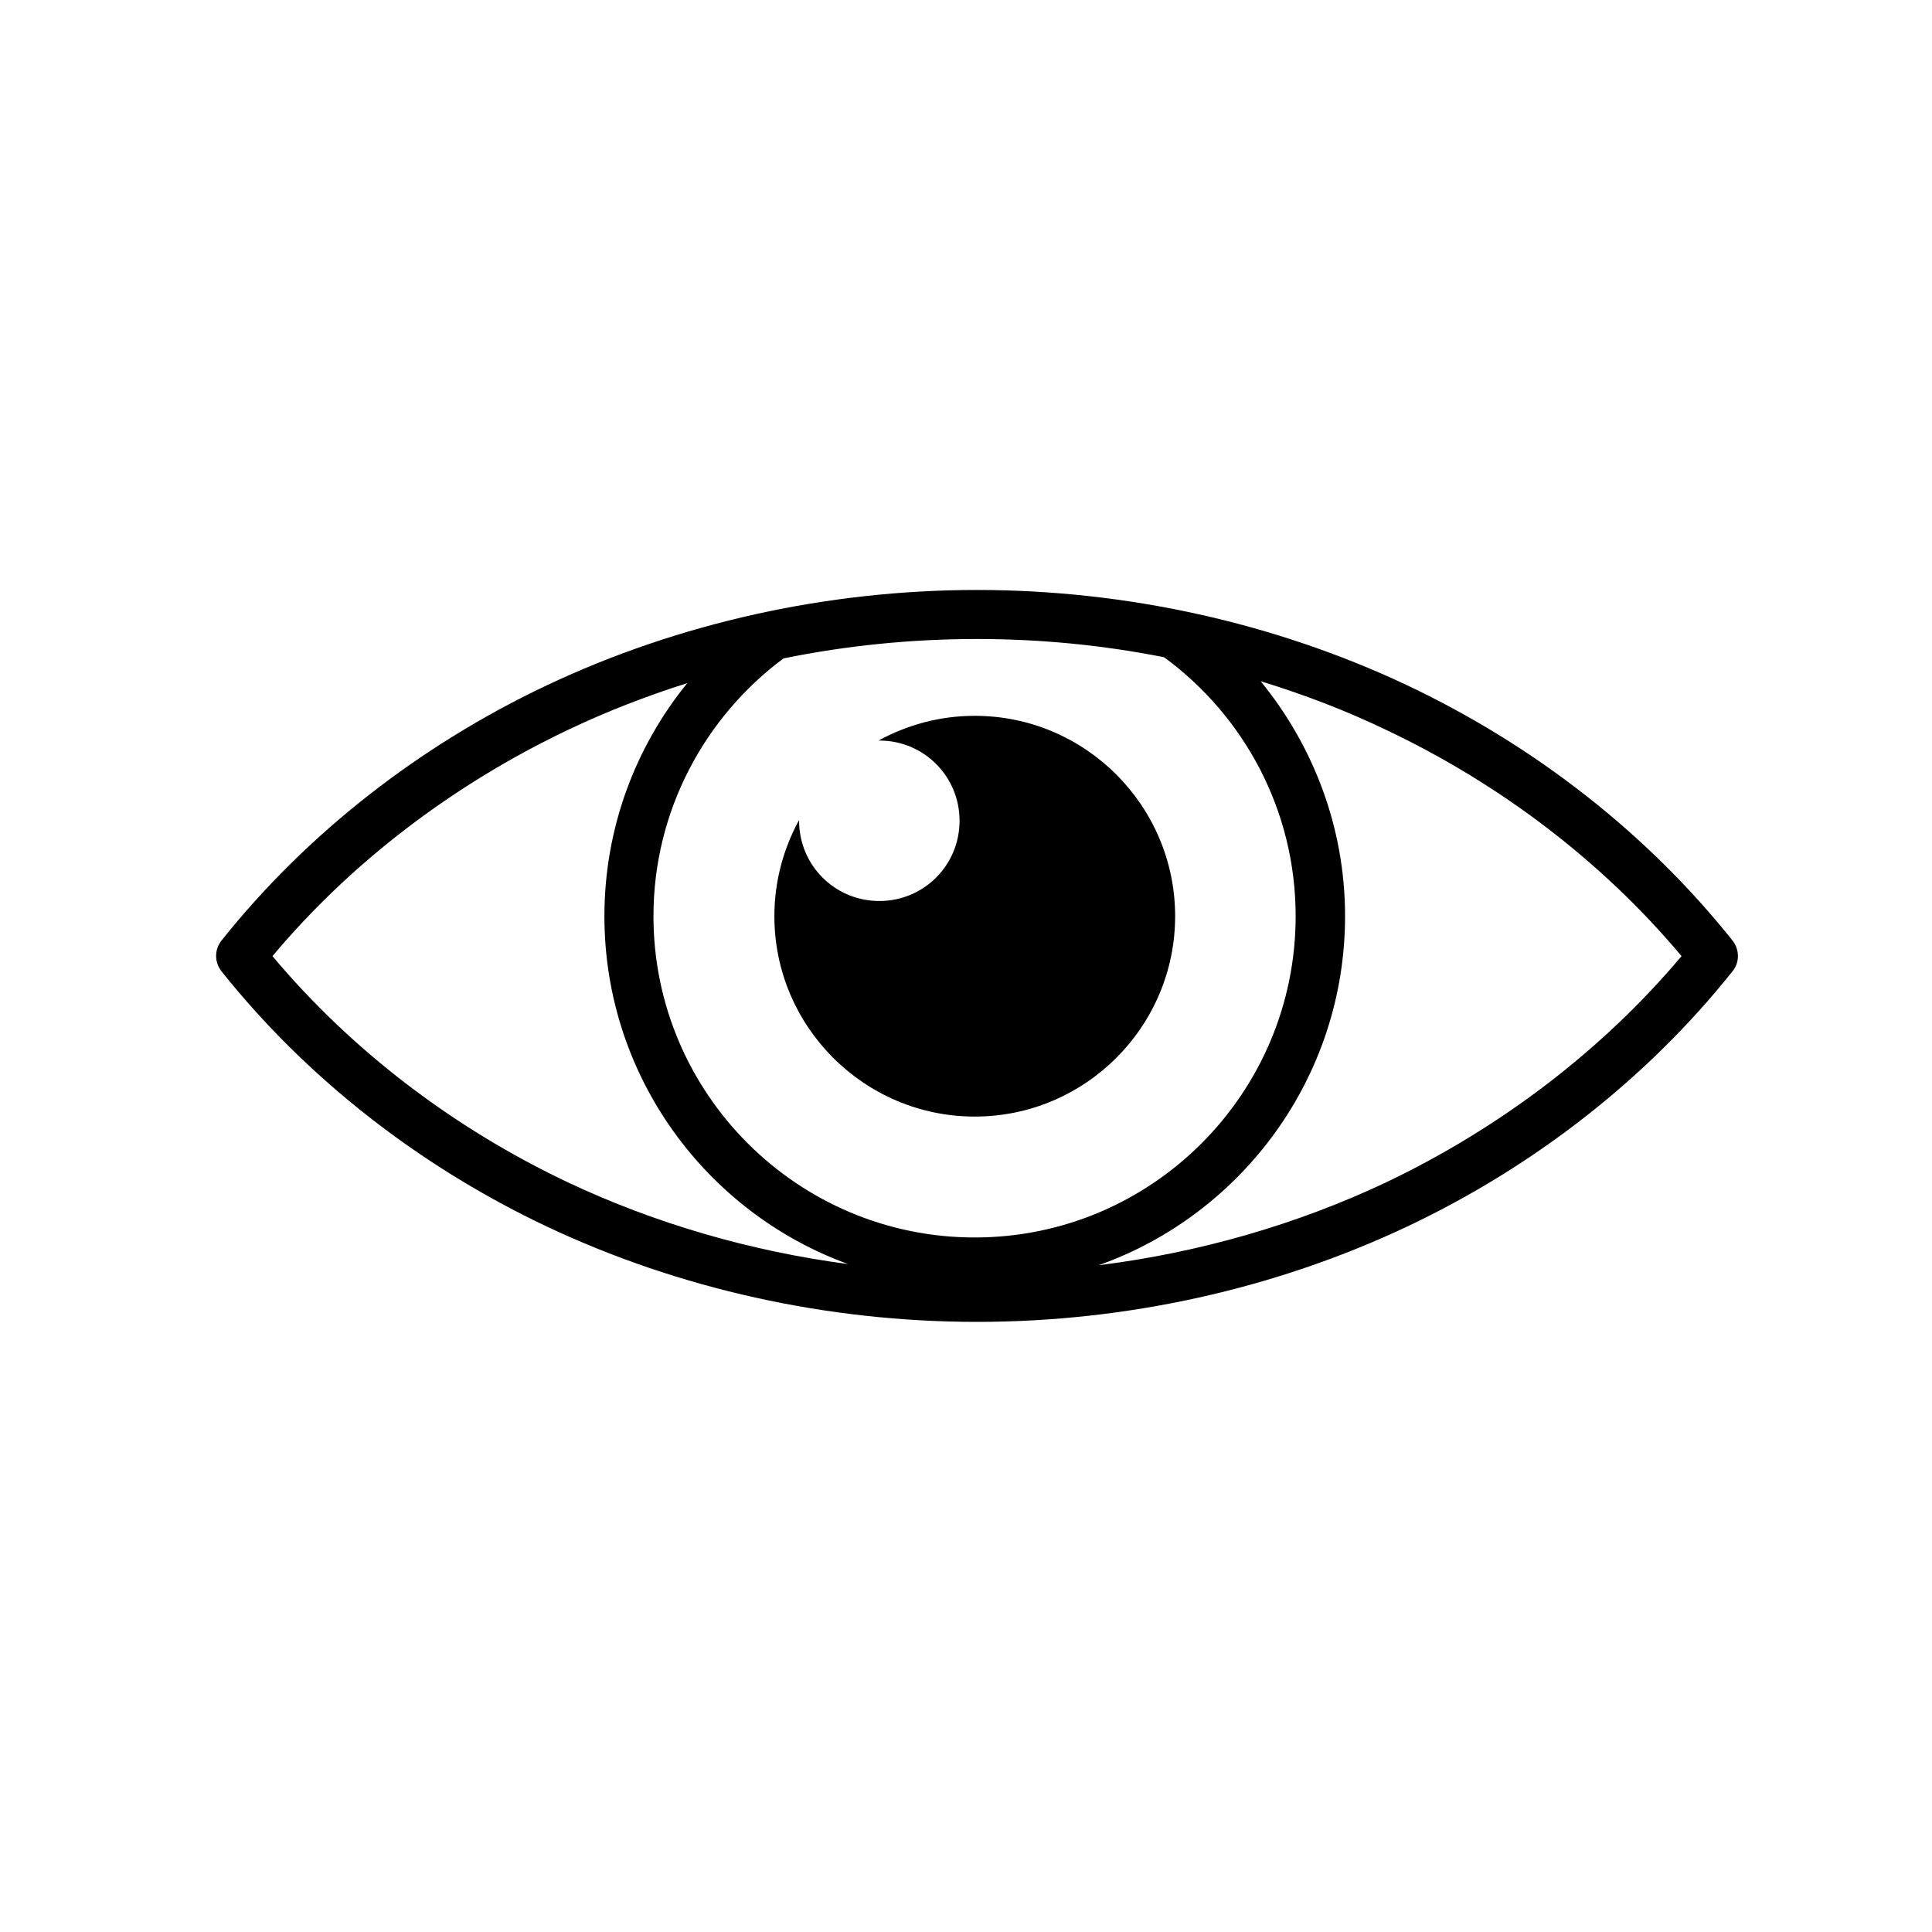 <?xml version="1.0" encoding="UTF-8"?>
<!-- Uploaded to: SVG Find, www.svgrepo.com, Generator: SVG Find Mixer Tools -->
<svg fill="#000000" width="800px" height="800px" version="1.1" viewBox="144 144 512 512" xmlns="http://www.w3.org/2000/svg">
 <g>
  <path d="m603.13 393.25c-22.469-28.215-52.297-51.59-86.152-67.609-34.965-16.523-74.363-25.293-114.06-25.293s-79.098 8.766-114.06 25.293c-33.855 16.02-63.68 39.398-86.152 67.609-1.914 2.418-1.914 5.742 0 8.16 22.469 28.215 52.297 51.59 86.152 67.609 34.965 16.523 74.363 25.293 114.06 25.293s79.098-8.766 114.06-25.293c33.855-16.02 63.68-39.398 86.152-67.609 1.918-2.316 1.918-5.742 0-8.16zm-308.63 64.086c-30.43-14.41-57.434-35.066-78.293-59.953 20.859-24.887 47.863-45.445 78.293-59.953 10.176-4.836 20.758-8.969 31.641-12.395-13.703 16.828-21.965 38.391-21.965 61.766 0 42.32 26.902 78.492 64.59 92.195-25.898-3.422-51.191-10.777-74.266-21.66zm107.82 14.609c-46.953 0-85.145-38.188-85.145-85.145 0-27.91 13.602-52.801 34.461-68.316 16.828-3.426 33.957-5.141 51.289-5.141 16.727 0 33.352 1.613 49.574 4.836 21.16 15.516 34.863 40.508 34.863 68.617 0 46.961-38.09 85.148-85.043 85.148zm109.02-14.609c-23.68 11.184-49.574 18.641-76.176 21.965 37.988-13.504 65.293-49.879 65.293-92.5 0-23.578-8.465-45.242-22.371-62.27 11.488 3.527 22.57 7.758 33.25 12.898 30.43 14.41 57.434 35.066 78.293 59.953-20.855 24.789-47.859 45.445-78.289 59.953z"/>
  <path d="m402.32 333.7c-9.27 0-17.938 2.418-25.492 6.551h0.203c11.789 0 21.262 9.473 21.262 21.262 0 11.789-9.473 21.262-21.262 21.262-11.789 0-21.262-9.473-21.262-21.262v-0.203c-4.133 7.559-6.551 16.223-6.551 25.492 0 29.32 23.879 53.102 53.102 53.102 29.32 0 53.102-23.879 53.102-53.102 0-29.219-23.781-53.102-53.102-53.102z"/>
 </g>
</svg>